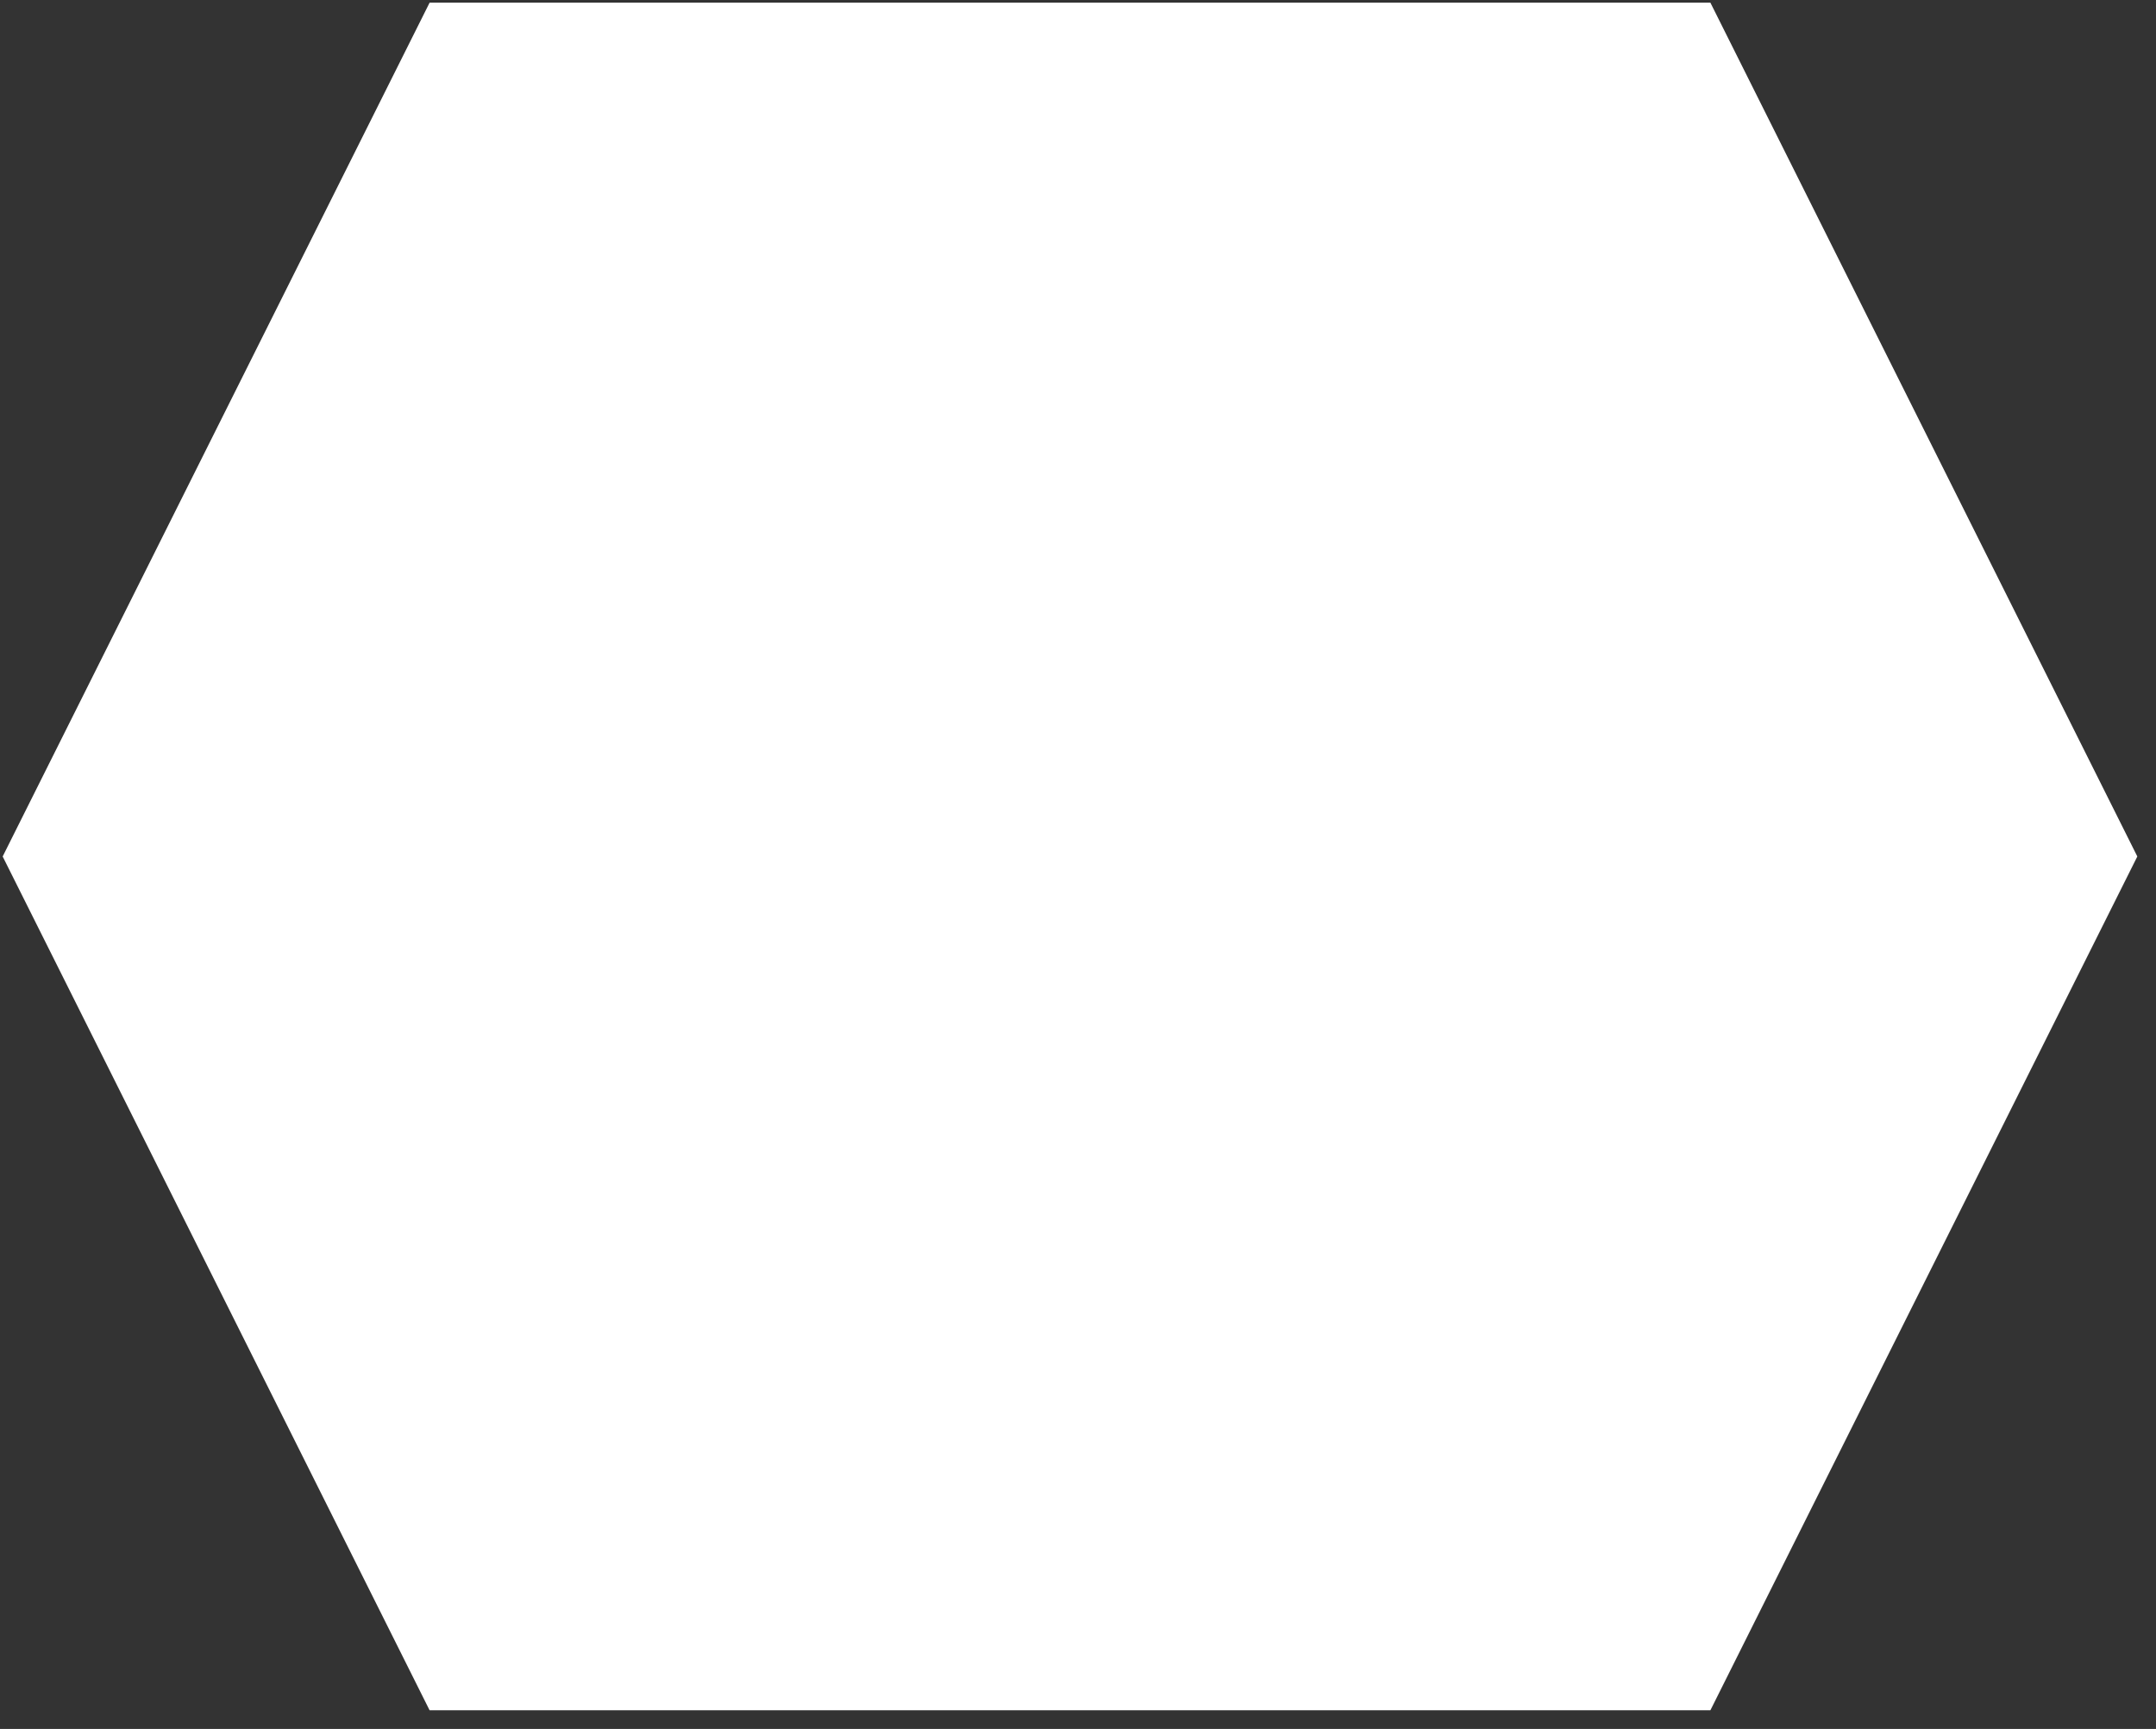 <?xml version="1.0"?>
 <!-- Do not edit this file with editors other than diagrams.net --> <svg xmlns="http://www.w3.org/2000/svg" xmlns:xlink="http://www.w3.org/1999/xlink" version="1.1" width="404" height="324" viewBox="-0.5 -0.5 404 324"><rect x="-0.5" y="-0.5" width="404" height="324" fill="#333333" stroke="none"/><defs></defs><g><path d="M 80 0 L 320 0 L 400 160 L 320 320 L 80 320 L 0 160 Z" fill="rgb(255, 255, 255)" stroke="none" pointer-events="all"></path></g></svg>